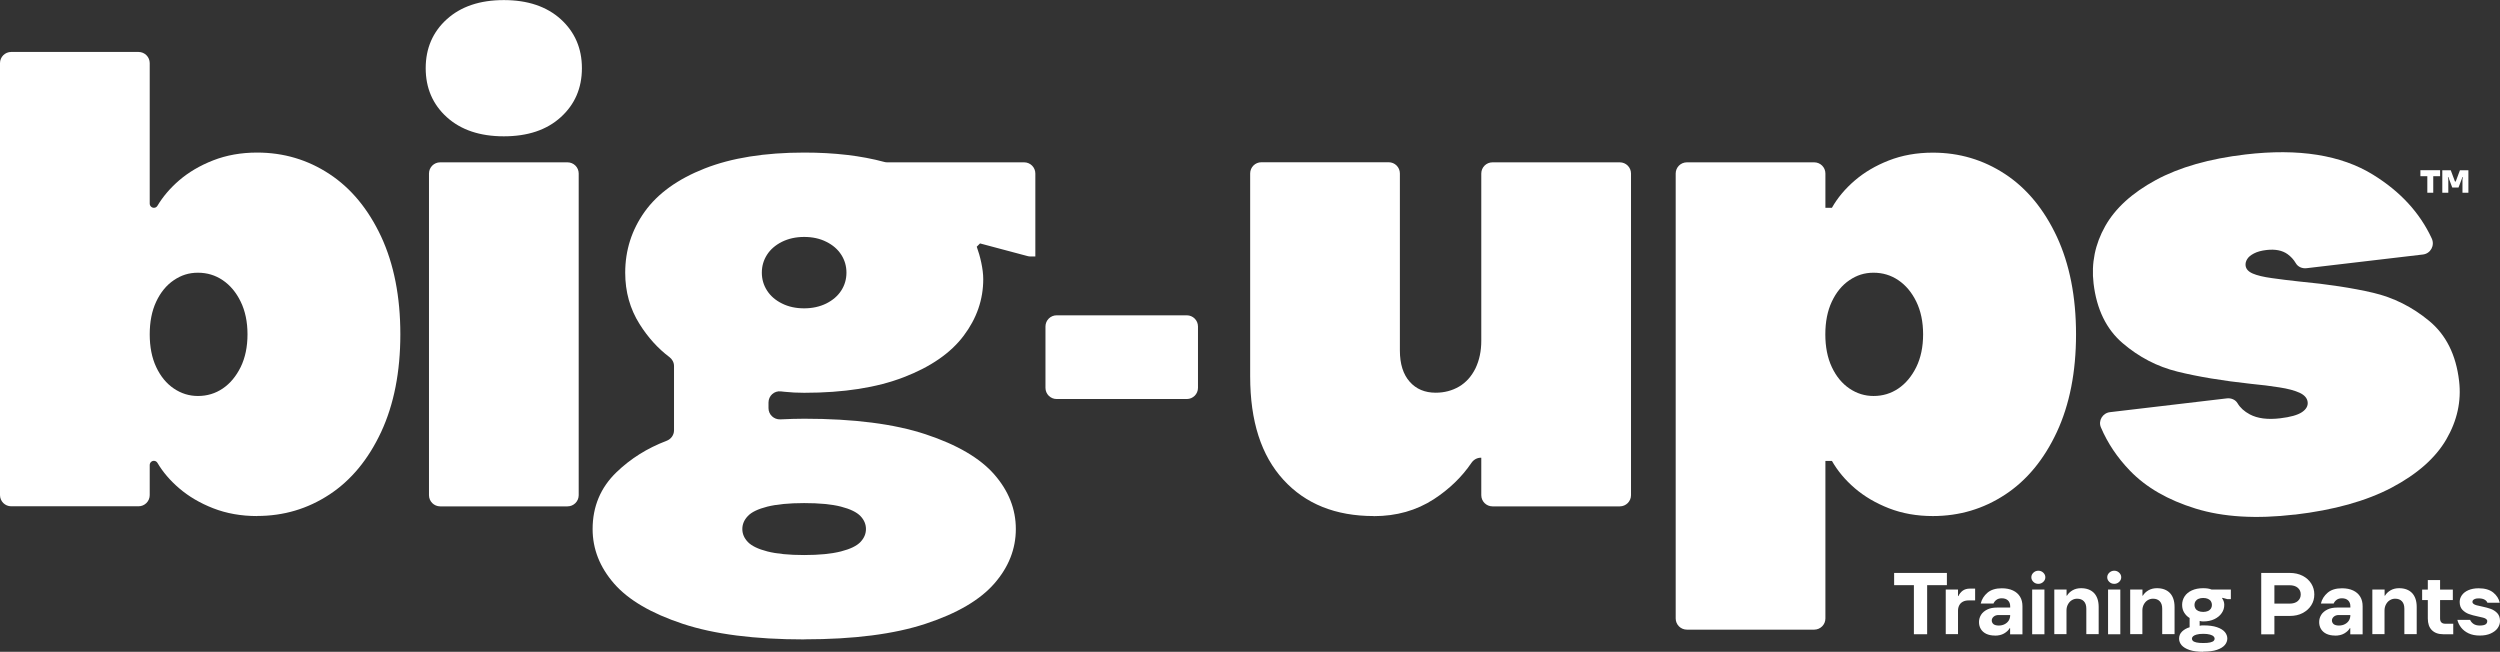 <svg width="583" height="152" viewBox="0 0 583 152" fill="none" xmlns="http://www.w3.org/2000/svg">
<rect x="0" y="0" width="583" height="152" fill="#333333" stroke="none"/>
<g clip-path="url(#clip0_739_5098)">
<path d="M59.962 120.344C56.219 120.344 52.803 119.732 49.713 118.526C46.622 117.32 43.974 115.751 41.747 113.837C39.674 112.057 37.985 110.086 36.718 107.943C36.545 107.655 36.238 107.464 35.893 107.464C35.355 107.464 34.914 107.904 34.914 108.44V115.464C34.914 116.899 33.743 118.067 32.304 118.067H2.61C1.171 118.067 0 116.899 0 115.464V14.718C0 13.282 1.171 12.115 2.61 12.115H32.304C33.743 12.115 34.914 13.282 34.914 14.718V47.483C34.914 48.019 35.355 48.459 35.893 48.459C36.238 48.459 36.545 48.287 36.718 47.981C38.004 45.837 39.674 43.885 41.747 42.086C43.974 40.172 46.622 38.603 49.713 37.397C52.803 36.191 56.219 35.579 59.962 35.579C66.143 35.579 71.747 37.244 76.815 40.574C81.882 43.904 85.893 48.785 88.888 55.177C91.863 61.588 93.36 69.186 93.36 77.952C93.36 86.718 91.863 94.335 88.888 100.727C85.893 107.139 81.882 112 76.815 115.33C71.747 118.66 66.143 120.325 59.962 120.325V120.344ZM46.162 92.344C48.292 92.344 50.212 91.77 51.939 90.603C53.667 89.435 55.048 87.77 56.123 85.608C57.179 83.445 57.717 80.899 57.717 77.971C57.717 75.043 57.179 72.498 56.123 70.335C55.068 68.172 53.667 66.507 51.939 65.34C50.212 64.172 48.292 63.598 46.162 63.598C44.031 63.598 42.265 64.172 40.538 65.34C38.81 66.507 37.448 68.172 36.43 70.335C35.413 72.498 34.914 75.062 34.914 77.971C34.914 80.88 35.413 83.445 36.43 85.608C37.448 87.77 38.81 89.435 40.538 90.603C42.265 91.77 44.127 92.344 46.162 92.344Z" fill="white"></path>
<path d="M117.487 31.789C111.92 31.789 107.487 30.297 104.204 27.33C100.922 24.363 99.272 20.536 99.272 15.904C99.272 11.273 100.922 7.445 104.204 4.478C107.487 1.512 111.92 0.019 117.487 0.019C123.053 0.019 127.487 1.512 130.769 4.478C134.051 7.464 135.702 11.273 135.702 15.904C135.702 20.536 134.051 24.363 130.769 27.33C127.487 30.316 123.053 31.789 117.487 31.789ZM100.039 115.483V40.459C100.039 39.024 101.21 37.856 102.65 37.856H132.343C133.782 37.856 134.953 39.024 134.953 40.459V115.483C134.953 116.919 133.782 118.086 132.343 118.086H102.65C101.21 118.086 100.039 116.919 100.039 115.483Z" fill="white"></path>
<path d="M187.526 149.11C175.99 149.11 166.547 147.904 159.215 145.474C151.883 143.043 146.547 139.923 143.207 136.096C139.867 132.268 138.197 128.019 138.197 123.387C138.197 118.143 140.04 113.722 143.744 110.143C147.027 106.966 150.923 104.517 155.453 102.794C156.47 102.411 157.18 101.454 157.18 100.364V85.359C157.18 84.517 156.758 83.751 156.086 83.254C153.418 81.244 151.096 78.679 149.138 75.56C146.911 72.019 145.798 68.038 145.798 63.598C145.798 58.354 147.314 53.608 150.347 49.359C153.38 45.129 158.044 41.761 164.32 39.292C170.597 36.823 178.332 35.579 187.545 35.579C194.589 35.579 200.808 36.306 206.202 37.761C206.413 37.818 206.624 37.856 206.854 37.856H238.832C240.271 37.856 241.442 39.024 241.442 40.459V59.809H240.271C240.041 59.809 239.811 59.77 239.599 59.713L228.544 56.766L227.776 57.531C228.179 58.641 228.544 59.885 228.832 61.244C229.119 62.603 229.292 63.885 229.292 65.11C229.292 69.856 227.776 74.239 224.743 78.277C221.711 82.316 217.046 85.55 210.77 87.962C204.494 90.392 196.758 91.598 187.545 91.598C185.933 91.598 184.417 91.521 182.996 91.368C182.689 91.33 182.401 91.311 182.113 91.273C180.559 91.081 179.215 92.306 179.215 93.856V95.196C179.215 96.689 180.482 97.856 181.96 97.799C183.994 97.703 185.875 97.646 187.564 97.646C199.1 97.646 208.543 98.852 215.876 101.282C223.208 103.713 228.544 106.832 231.883 110.66C235.223 114.488 236.893 118.737 236.893 123.368C236.893 128 235.223 132.249 231.883 136.076C228.544 139.904 223.208 143.043 215.876 145.454C208.543 147.885 199.1 149.091 187.564 149.091L187.526 149.11ZM187.526 129.435C191.077 129.435 193.918 129.148 196.106 128.593C198.275 128.038 199.791 127.311 200.655 126.392C201.518 125.493 201.941 124.478 201.941 123.368C201.941 122.258 201.518 121.244 200.655 120.344C199.791 119.445 198.275 118.698 196.106 118.143C193.937 117.588 191.077 117.32 187.526 117.32C183.975 117.32 181.115 117.608 178.946 118.143C176.777 118.698 175.242 119.426 174.397 120.344C173.534 121.244 173.111 122.258 173.111 123.368C173.111 124.478 173.534 125.493 174.397 126.392C175.261 127.292 176.777 128.038 178.946 128.593C181.115 129.148 183.975 129.435 187.526 129.435ZM187.526 71.904C189.445 71.904 191.173 71.521 192.689 70.775C194.205 70.01 195.376 69.014 196.182 67.751C196.989 66.488 197.392 65.11 197.392 63.579C197.392 62.048 196.989 60.67 196.182 59.407C195.376 58.144 194.205 57.129 192.689 56.383C191.173 55.617 189.445 55.254 187.526 55.254C185.607 55.254 183.879 55.636 182.363 56.383C180.846 57.148 179.676 58.144 178.869 59.407C178.063 60.67 177.66 62.048 177.66 63.579C177.66 65.11 178.063 66.488 178.869 67.751C179.676 69.014 180.846 70.029 182.363 70.775C183.879 71.541 185.607 71.904 187.526 71.904Z" fill="white"></path>
<path d="M320.369 120.344C311.462 120.344 304.418 117.512 299.274 111.866C294.111 106.22 291.539 98.201 291.539 87.789V40.44C291.539 39.005 292.71 37.837 294.149 37.837H323.843C325.282 37.837 326.453 39.005 326.453 40.44V81.742C326.453 84.88 327.221 87.292 328.737 89.014C330.253 90.737 332.288 91.579 334.802 91.579C336.818 91.579 338.641 91.1 340.273 90.143C341.885 89.186 343.152 87.77 344.073 85.914C344.975 84.038 345.436 81.895 345.436 79.483V40.459C345.436 39.024 346.607 37.856 348.046 37.856H377.74C379.179 37.856 380.35 39.024 380.35 40.459V115.483C380.35 116.918 379.179 118.086 377.74 118.086H348.046C346.607 118.086 345.436 116.918 345.436 115.483V106.737H345.34C344.457 106.737 343.651 107.196 343.152 107.923C340.906 111.234 337.969 114.067 334.361 116.421C330.311 119.043 325.647 120.363 320.388 120.363L320.369 120.344Z" fill="white"></path>
<path d="M390.771 144.229V40.459C390.771 39.024 391.942 37.856 393.382 37.856H423.075C424.515 37.856 425.685 39.024 425.685 40.459V48.459H427.202C428.507 46.143 430.292 44.019 432.519 42.105C434.745 40.191 437.394 38.622 440.484 37.416C443.574 36.21 446.991 35.598 450.734 35.598C456.914 35.598 462.519 37.263 467.586 40.593C472.653 43.923 476.665 48.804 479.659 55.196C482.634 61.608 484.131 69.206 484.131 77.971C484.131 86.737 482.634 94.354 479.659 100.746C476.665 107.158 472.653 112.019 467.586 115.349C462.519 118.679 456.914 120.344 450.734 120.344C446.991 120.344 443.574 119.732 440.484 118.526C437.394 117.32 434.745 115.751 432.519 113.837C430.292 111.923 428.526 109.799 427.202 107.483H425.685V144.229C425.685 145.665 424.515 146.832 423.075 146.832H393.382C391.942 146.832 390.771 145.665 390.771 144.229ZM436.914 92.344C439.045 92.344 440.964 91.77 442.691 90.603C444.419 89.435 445.801 87.77 446.876 85.608C447.931 83.445 448.469 80.899 448.469 77.971C448.469 75.043 447.931 72.497 446.876 70.335C445.82 68.172 444.419 66.507 442.691 65.34C440.964 64.172 439.045 63.598 436.914 63.598C434.783 63.598 433.018 64.172 431.29 65.34C429.563 66.507 428.2 68.172 427.183 70.335C426.165 72.497 425.666 75.062 425.666 77.971C425.666 80.88 426.165 83.445 427.183 85.608C428.2 87.77 429.563 89.435 431.29 90.603C433.018 91.77 434.879 92.344 436.914 92.344Z" fill="white"></path>
<path d="M535.111 120C526.166 121.053 518.47 120.593 512.02 118.603C505.571 116.612 500.446 113.665 496.684 109.742C493.729 106.679 491.483 103.311 489.928 99.656C489.256 98.086 490.35 96.306 492.059 96.115L519.314 92.9C520.274 92.785 521.291 93.187 521.79 94.029C522.404 95.081 523.364 95.943 524.65 96.632C526.454 97.588 528.796 97.895 531.714 97.55C534.132 97.263 535.821 96.785 536.819 96.115C537.817 95.445 538.259 94.641 538.144 93.742C538.028 92.842 537.414 92.134 536.282 91.598C535.149 91.081 533.575 90.641 531.541 90.335C529.525 90.01 527.318 89.742 524.938 89.512C518.22 88.785 512.5 87.828 507.779 86.66C503.057 85.493 498.796 83.273 494.995 80.019C491.195 76.766 488.93 72.115 488.22 66.105C487.663 61.397 488.565 56.938 490.926 52.746C493.287 48.555 497.222 44.976 502.731 41.99C508.239 39.005 515.207 37.014 523.652 36.019C536.013 34.565 545.936 36.134 553.403 40.746C559.737 44.651 564.305 49.608 567.088 55.617C567.837 57.244 566.819 59.139 565.034 59.349L537.875 62.545C536.877 62.66 535.879 62.239 535.38 61.378C534.881 60.517 534.247 59.847 533.441 59.254C532.213 58.392 530.6 58.067 528.585 58.297C527.376 58.431 526.397 58.699 525.629 59.1C524.861 59.502 524.324 59.943 524.036 60.44C523.729 60.938 523.614 61.435 523.671 61.933C523.767 62.737 524.324 63.349 525.341 63.789C526.358 64.23 527.856 64.593 529.833 64.861C531.81 65.148 533.921 65.397 536.186 65.646C542.885 66.278 548.624 67.158 553.384 68.268C558.144 69.378 562.52 71.56 566.455 74.813C570.409 78.067 572.75 82.737 573.461 88.842C574.017 93.55 573.019 98.086 570.486 102.45C567.952 106.813 563.691 110.565 557.76 113.703C551.81 116.842 544.266 118.947 535.111 120.019V120Z" fill="white"></path>
<path d="M276.759 73.531H246.413C244.971 73.531 243.803 74.696 243.803 76.134V90.45C243.803 91.887 244.971 93.052 246.413 93.052H276.759C278.201 93.052 279.369 91.887 279.369 90.45V76.134C279.369 74.696 278.201 73.531 276.759 73.531Z" fill="white"></path>
<path d="M446.319 147.904V136.459H441.713V133.608H454.016V136.459H449.41V147.904H446.339H446.319Z" fill="white"></path>
<path d="M453.748 147.904V137.474H456.608V139.005H456.704C456.915 138.507 457.241 138.105 457.683 137.761C458.124 137.435 458.7 137.263 459.372 137.263H460.6V140.019H459.065C458.566 140.019 458.124 140.115 457.76 140.306C457.395 140.498 457.107 140.766 456.915 141.129C456.723 141.493 456.608 141.895 456.608 142.373V147.885H453.748V147.904Z" fill="white"></path>
<path d="M465.187 148.21C464.419 148.21 463.767 148.076 463.191 147.809C462.634 147.541 462.212 147.158 461.924 146.679C461.636 146.201 461.502 145.665 461.502 145.053C461.502 144.44 461.675 143.866 462.001 143.349C462.327 142.832 462.826 142.431 463.46 142.124C464.093 141.818 464.842 141.684 465.705 141.684H468.776V141.378C468.776 140.804 468.604 140.364 468.258 140.019C467.913 139.694 467.433 139.521 466.819 139.521C466.32 139.521 465.897 139.636 465.571 139.885C465.245 140.115 465.014 140.421 464.88 140.746H461.905C462.135 139.751 462.673 138.909 463.479 138.22C464.285 137.531 465.418 137.187 466.819 137.187C467.836 137.187 468.7 137.359 469.429 137.703C470.158 138.048 470.696 138.526 471.08 139.158C471.464 139.789 471.636 140.536 471.636 141.378V147.923H468.757V146.488H468.661C468.373 146.986 467.932 147.387 467.337 147.732C466.742 148.076 466.013 148.23 465.187 148.23V148.21ZM466.109 145.876C466.646 145.876 467.107 145.761 467.51 145.55C467.913 145.34 468.22 145.053 468.45 144.689C468.661 144.325 468.776 143.904 468.776 143.426H466.051C465.59 143.426 465.206 143.56 464.918 143.809C464.631 144.057 464.477 144.364 464.477 144.689C464.477 145.014 464.611 145.321 464.88 145.55C465.149 145.761 465.571 145.876 466.109 145.876Z" fill="white"></path>
<path d="M475.34 136.153C474.899 136.153 474.496 136 474.189 135.694C473.863 135.387 473.709 135.024 473.709 134.622C473.709 134.22 473.863 133.856 474.189 133.55C474.515 133.244 474.899 133.091 475.34 133.091C475.782 133.091 476.185 133.244 476.492 133.55C476.818 133.856 476.972 134.22 476.972 134.622C476.972 135.024 476.818 135.387 476.492 135.694C476.166 136 475.782 136.153 475.34 136.153ZM473.901 147.904V137.474H476.761V147.904H473.901Z" fill="white"></path>
<path d="M479.064 147.904V137.474H481.924V138.909H482.02C482.308 138.412 482.73 138.01 483.306 137.665C483.863 137.34 484.534 137.167 485.302 137.167C486.607 137.167 487.605 137.55 488.335 138.297C489.045 139.062 489.41 140.134 489.41 141.55V147.885H486.531V141.952C486.531 141.187 486.339 140.612 485.955 140.211C485.571 139.809 485.053 139.617 484.381 139.617C483.939 139.617 483.536 139.732 483.152 139.962C482.769 140.191 482.481 140.517 482.25 140.938C482.02 141.359 481.905 141.837 481.905 142.373V147.885H479.045L479.064 147.904Z" fill="white"></path>
<path d="M493.038 136.153C492.596 136.153 492.193 136 491.886 135.694C491.56 135.387 491.406 135.024 491.406 134.622C491.406 134.22 491.56 133.856 491.886 133.55C492.212 133.244 492.596 133.091 493.038 133.091C493.479 133.091 493.882 133.244 494.189 133.55C494.516 133.856 494.669 134.22 494.669 134.622C494.669 135.024 494.516 135.387 494.189 135.694C493.863 136 493.479 136.153 493.038 136.153ZM491.598 147.904V137.474H494.458V147.904H491.598Z" fill="white"></path>
<path d="M496.761 147.904V137.474H499.621V138.909H499.717C500.005 138.412 500.427 138.01 501.003 137.665C501.56 137.34 502.232 137.167 502.999 137.167C504.305 137.167 505.303 137.55 506.032 138.297C506.742 139.062 507.107 140.134 507.107 141.55V147.885H504.228V141.952C504.228 141.187 504.036 140.612 503.652 140.211C503.268 139.809 502.75 139.617 502.078 139.617C501.637 139.617 501.234 139.732 500.85 139.962C500.466 140.191 500.178 140.517 499.948 140.938C499.717 141.359 499.602 141.837 499.602 142.373V147.885H496.742L496.761 147.904Z" fill="white"></path>
<path d="M513.824 152C512.519 152 511.444 151.866 510.6 151.579C509.755 151.292 509.141 150.909 508.738 150.45C508.354 149.99 508.162 149.474 508.162 148.938C508.162 148.268 508.392 147.713 508.872 147.254C509.352 146.813 509.928 146.469 510.619 146.278V144.115C510.12 143.828 509.717 143.426 509.371 142.89C509.045 142.373 508.872 141.761 508.872 141.053C508.872 140.345 509.064 139.675 509.448 139.081C509.832 138.488 510.389 138.029 511.137 137.684C511.886 137.34 512.769 137.167 513.786 137.167C514.573 137.167 515.206 137.263 515.725 137.474H520.235V139.713H519.41L518.277 139.407L518.181 139.502C518.316 139.675 518.431 139.904 518.546 140.172C518.642 140.44 518.7 140.727 518.7 141.034C518.7 141.742 518.508 142.392 518.105 142.967C517.702 143.56 517.145 144.019 516.396 144.383C515.648 144.746 514.784 144.919 513.786 144.919C513.613 144.919 513.46 144.919 513.325 144.88C513.191 144.842 513.057 144.842 512.961 144.804V145.933C513.172 145.856 513.46 145.837 513.786 145.837C515.091 145.837 516.147 145.971 516.991 146.258C517.836 146.545 518.45 146.928 518.834 147.388C519.218 147.847 519.41 148.364 519.41 148.9C519.41 149.435 519.218 149.952 518.834 150.411C518.45 150.871 517.836 151.254 516.991 151.541C516.166 151.828 515.091 151.962 513.786 151.962L513.824 152ZM513.786 149.952C514.477 149.952 515.014 149.914 515.398 149.818C515.782 149.723 516.07 149.608 516.224 149.455C516.377 149.301 516.454 149.129 516.454 148.938C516.454 148.746 516.377 148.574 516.204 148.402C516.032 148.23 515.744 148.096 515.36 147.981C514.957 147.866 514.439 147.809 513.805 147.809C513.172 147.809 512.654 147.866 512.25 147.981C511.847 148.096 511.579 148.23 511.406 148.402C511.233 148.574 511.156 148.746 511.156 148.938C511.156 149.129 511.233 149.301 511.387 149.455C511.54 149.608 511.809 149.723 512.212 149.818C512.596 149.914 513.133 149.952 513.824 149.952H513.786ZM513.786 142.699C514.227 142.699 514.592 142.622 514.899 142.488C515.206 142.354 515.437 142.144 515.59 141.914C515.744 141.665 515.821 141.397 515.821 141.072C515.821 140.746 515.744 140.478 515.59 140.23C515.437 139.981 515.206 139.789 514.899 139.656C514.592 139.522 514.227 139.445 513.786 139.445C513.344 139.445 512.98 139.522 512.673 139.656C512.366 139.789 512.135 140 511.982 140.23C511.828 140.478 511.751 140.746 511.751 141.072C511.751 141.397 511.828 141.665 511.982 141.914C512.135 142.163 512.366 142.354 512.673 142.488C512.98 142.622 513.344 142.699 513.786 142.699Z" fill="white"></path>
<path d="M527.318 147.904V133.608H533.979C535.111 133.608 536.109 133.837 536.973 134.278C537.837 134.718 538.508 135.33 538.988 136.096C539.468 136.861 539.698 137.703 539.698 138.622C539.698 139.541 539.468 140.402 538.988 141.148C538.508 141.914 537.837 142.507 536.973 142.967C536.109 143.426 535.111 143.636 533.979 143.636H530.389V147.923H527.318V147.904ZM533.883 140.766C534.727 140.766 535.38 140.574 535.841 140.172C536.301 139.77 536.531 139.254 536.531 138.622C536.531 137.99 536.301 137.455 535.841 137.072C535.38 136.67 534.727 136.478 533.883 136.478H530.389V140.766H533.883Z" fill="white"></path>
<path d="M544.515 148.21C543.748 148.21 543.095 148.076 542.519 147.809C541.963 147.541 541.54 147.158 541.252 146.679C540.964 146.201 540.83 145.665 540.83 145.053C540.83 144.44 541.003 143.866 541.329 143.349C541.655 142.832 542.155 142.431 542.788 142.124C543.421 141.818 544.17 141.684 545.034 141.684H548.105V141.378C548.105 140.804 547.932 140.364 547.586 140.019C547.241 139.694 546.761 139.521 546.147 139.521C545.648 139.521 545.226 139.636 544.899 139.885C544.573 140.115 544.343 140.421 544.208 140.746H541.233C541.464 139.751 542.001 138.909 542.807 138.22C543.613 137.531 544.746 137.187 546.147 137.187C547.164 137.187 548.028 137.359 548.757 137.703C549.487 138.048 550.024 138.526 550.408 139.158C550.792 139.789 550.965 140.536 550.965 141.378V147.923H548.085V146.488H547.989C547.702 146.986 547.26 147.387 546.665 147.732C546.07 148.076 545.341 148.23 544.515 148.23V148.21ZM545.437 145.876C545.974 145.876 546.435 145.761 546.838 145.55C547.241 145.34 547.548 145.053 547.778 144.689C547.99 144.325 548.105 143.904 548.105 143.426H545.379C544.918 143.426 544.535 143.56 544.247 143.809C543.959 144.057 543.805 144.364 543.805 144.689C543.805 145.014 543.94 145.321 544.208 145.55C544.477 145.761 544.899 145.876 545.437 145.876Z" fill="white"></path>
<path d="M553.23 147.904V137.474H556.09V138.909H556.186C556.474 138.412 556.896 138.01 557.472 137.665C558.029 137.34 558.7 137.167 559.468 137.167C560.773 137.167 561.771 137.55 562.501 138.297C563.211 139.062 563.576 140.134 563.576 141.55V147.885H560.697V141.952C560.697 141.187 560.505 140.612 560.121 140.211C559.737 139.809 559.219 139.617 558.547 139.617C558.105 139.617 557.702 139.732 557.318 139.962C556.935 140.191 556.647 140.517 556.416 140.938C556.186 141.359 556.071 141.837 556.071 142.373V147.885H553.211L553.23 147.904Z" fill="white"></path>
<path d="M569.755 147.904C568.623 147.904 567.74 147.579 567.107 146.947C566.473 146.316 566.166 145.397 566.166 144.23V139.943H564.842V137.493H566.166V135.273H569.026V137.493H572.001V139.943H569.026V144.23C569.026 144.632 569.122 144.938 569.333 145.148C569.544 145.359 569.851 145.455 570.255 145.455H572.097V147.904H569.736H569.755Z" fill="white"></path>
<path d="M578.279 148.21C577.262 148.21 576.398 148.038 575.669 147.694C574.94 147.349 574.364 146.89 573.942 146.354C573.519 145.799 573.212 145.206 573.059 144.555H576.034C576.187 144.919 576.456 145.244 576.821 145.493C577.185 145.742 577.684 145.876 578.279 145.876C578.874 145.876 579.354 145.78 579.623 145.608C579.892 145.435 580.026 145.187 580.026 144.842C580.026 144.631 579.93 144.478 579.757 144.344C579.585 144.21 579.335 144.115 579.066 144.038C578.798 143.962 578.395 143.866 577.895 143.77C576.993 143.579 576.264 143.387 575.707 143.177C575.151 142.966 574.652 142.641 574.229 142.201C573.807 141.761 573.596 141.129 573.596 140.364C573.596 139.809 573.769 139.292 574.114 138.794C574.46 138.316 574.959 137.914 575.631 137.627C576.302 137.34 577.089 137.187 578.011 137.187C579.45 137.187 580.583 137.512 581.408 138.163C582.214 138.813 582.732 139.617 582.944 140.555H580.064C579.949 140.268 579.738 140.019 579.393 139.828C579.047 139.636 578.587 139.541 578.011 139.541C577.684 139.541 577.416 139.579 577.205 139.655C576.993 139.732 576.84 139.828 576.725 139.943C576.629 140.057 576.571 140.21 576.571 140.344C576.571 140.555 576.667 140.708 576.84 140.842C577.032 140.976 577.262 141.072 577.531 141.148C577.819 141.225 578.203 141.32 578.702 141.416C579.604 141.608 580.333 141.799 580.89 142.009C581.446 142.22 581.945 142.545 582.368 142.986C582.79 143.445 583.001 144.057 583.001 144.823C583.001 145.416 582.809 145.971 582.445 146.488C582.08 147.005 581.542 147.407 580.832 147.732C580.122 148.057 579.277 148.21 578.299 148.21H578.279Z" fill="white"></path>
<path d="M566.052 44.938V41.091H564.439V39.694H569.027V41.091H567.434V44.938H566.052ZM569.545 44.938V39.713H571.522L572.501 42.335H572.674L573.653 39.713H575.63V44.938H574.248V41.856L574.344 41.282H574.248L573.326 43.732H571.868L570.946 41.282H570.85L570.946 41.856V44.938H569.564H569.545Z" fill="white"></path>
</g>
<defs>
<clipPath id="clip0_739_5098">
<rect width="583" height="152" fill="white"></rect>
</clipPath>
</defs>
</svg>
